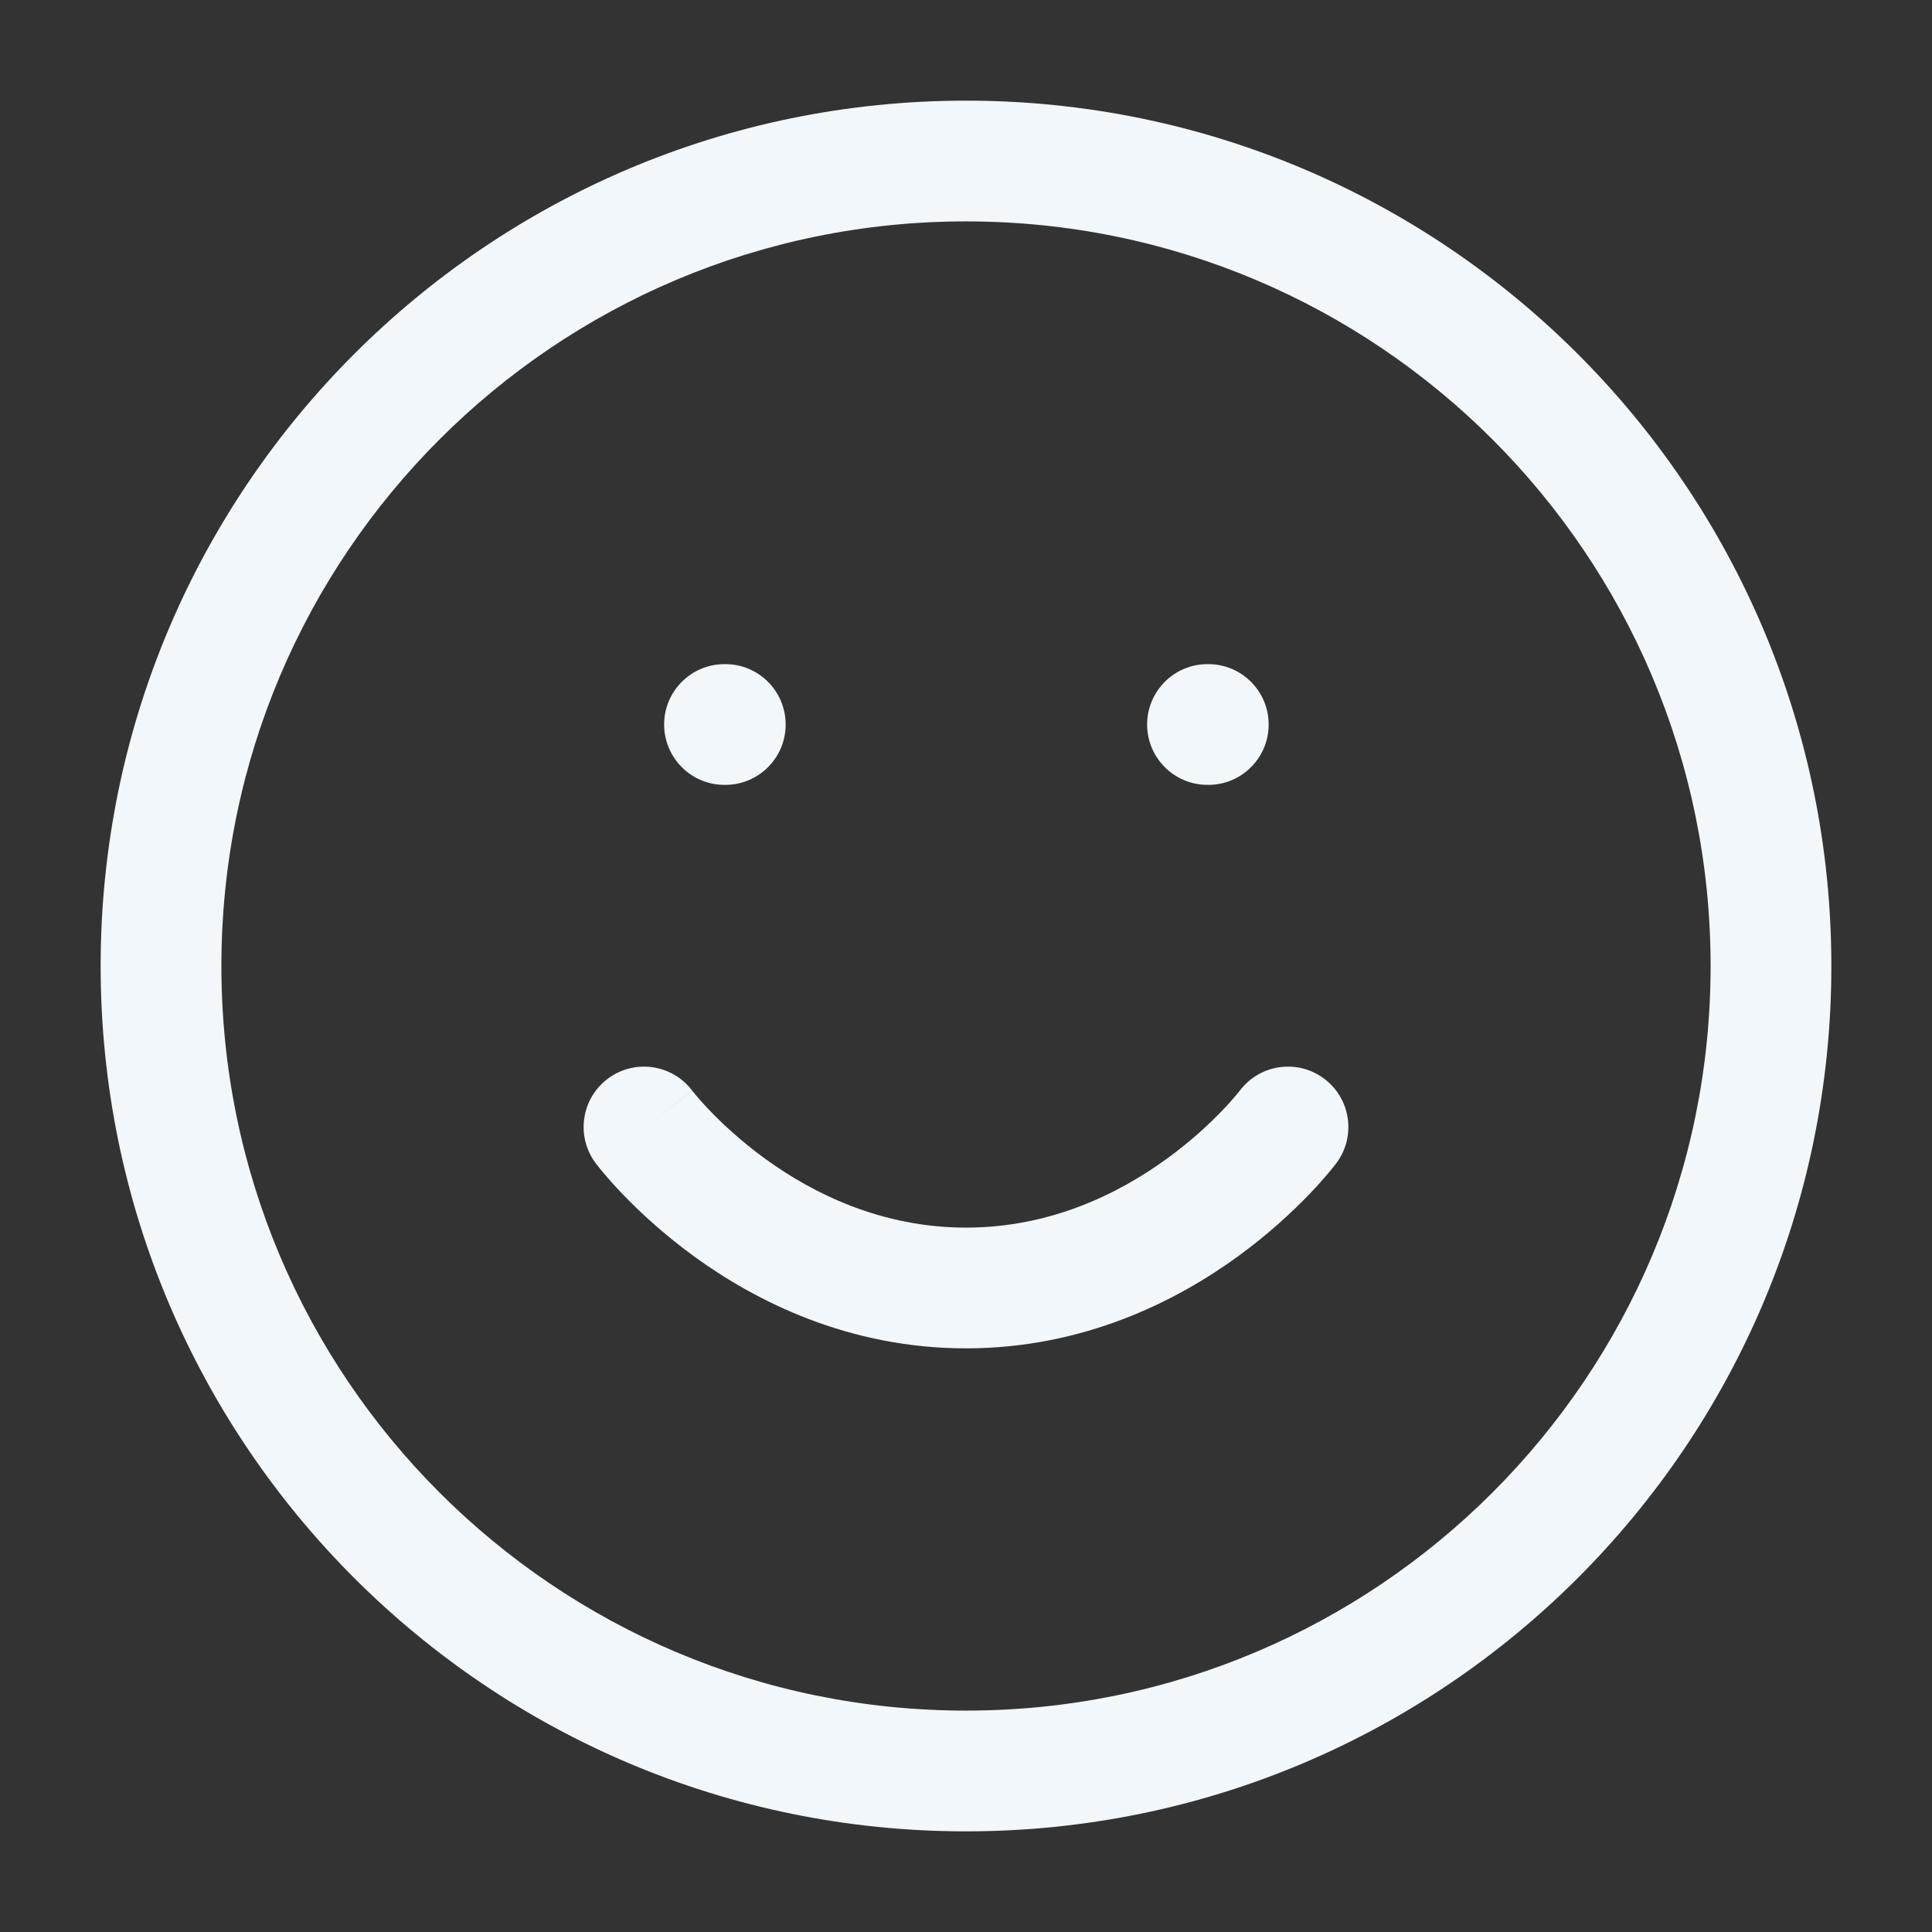 <svg width="32" height="32" viewBox="0 0 32 32" fill="none" xmlns="http://www.w3.org/2000/svg">
<rect x="0" y="0" width="32" height="32" fill="#333333" stroke="none"/>
<path fill-rule="evenodd" clip-rule="evenodd" d="M16 3.667C9.188 3.667 3.667 9.188 3.667 16C3.667 22.811 9.188 28.333 16 28.333C22.811 28.333 28.333 22.811 28.333 16C28.333 9.188 22.811 3.667 16 3.667ZM1.667 16C1.667 8.084 8.084 1.667 16 1.667C23.916 1.667 30.333 8.084 30.333 16C30.333 23.916 23.916 30.333 16 30.333C8.084 30.333 1.667 23.916 1.667 16Z" fill="#F1F7FB"/>
<path fill-rule="evenodd" clip-rule="evenodd" d="M10.067 17.867C10.508 17.535 11.135 17.625 11.467 18.067L10.667 18.667C11.467 18.067 11.466 18.066 11.466 18.066L11.466 18.065L11.465 18.064L11.464 18.064C11.464 18.063 11.464 18.063 11.464 18.063C11.464 18.063 11.464 18.064 11.465 18.064L11.474 18.076C11.484 18.088 11.501 18.109 11.525 18.138C11.574 18.196 11.65 18.284 11.753 18.391C11.96 18.608 12.27 18.899 12.671 19.191C13.478 19.777 14.609 20.333 16 20.333C17.391 20.333 18.522 19.777 19.328 19.191C19.73 18.899 20.04 18.608 20.247 18.391C20.35 18.284 20.427 18.196 20.475 18.138C20.499 18.109 20.516 18.088 20.526 18.076L20.535 18.064L20.535 18.064L20.534 18.065L20.534 18.066C20.865 17.625 21.492 17.535 21.933 17.867C22.375 18.198 22.465 18.825 22.133 19.267L21.333 18.667C22.133 19.267 22.133 19.267 22.133 19.267L22.132 19.268L22.131 19.27L22.128 19.273L22.12 19.284C22.113 19.293 22.105 19.304 22.094 19.317C22.073 19.344 22.044 19.38 22.007 19.424C21.933 19.512 21.827 19.633 21.691 19.775C21.419 20.059 21.02 20.434 20.505 20.809C19.478 21.556 17.942 22.333 16 22.333C14.058 22.333 12.522 21.556 11.495 20.809C10.98 20.434 10.581 20.059 10.309 19.775C10.173 19.633 10.067 19.512 9.993 19.424C9.956 19.38 9.927 19.344 9.906 19.317C9.895 19.304 9.887 19.293 9.88 19.284L9.872 19.273L9.869 19.27L9.868 19.268L9.867 19.267C9.867 19.267 9.867 19.267 10.667 18.667L9.867 19.267C9.535 18.825 9.625 18.198 10.067 17.867Z" fill="#F1F7FB"/>
<path fill-rule="evenodd" clip-rule="evenodd" d="M11 12C11 11.448 11.448 11 12 11H12.013C12.566 11 13.013 11.448 13.013 12C13.013 12.552 12.566 13 12.013 13H12C11.448 13 11 12.552 11 12Z" fill="#F1F7FB"/>
<path fill-rule="evenodd" clip-rule="evenodd" d="M19 12C19 11.448 19.448 11 20 11H20.013C20.566 11 21.013 11.448 21.013 12C21.013 12.552 20.566 13 20.013 13H20C19.448 13 19 12.552 19 12Z" fill="#F1F7FB"/>
</svg>
